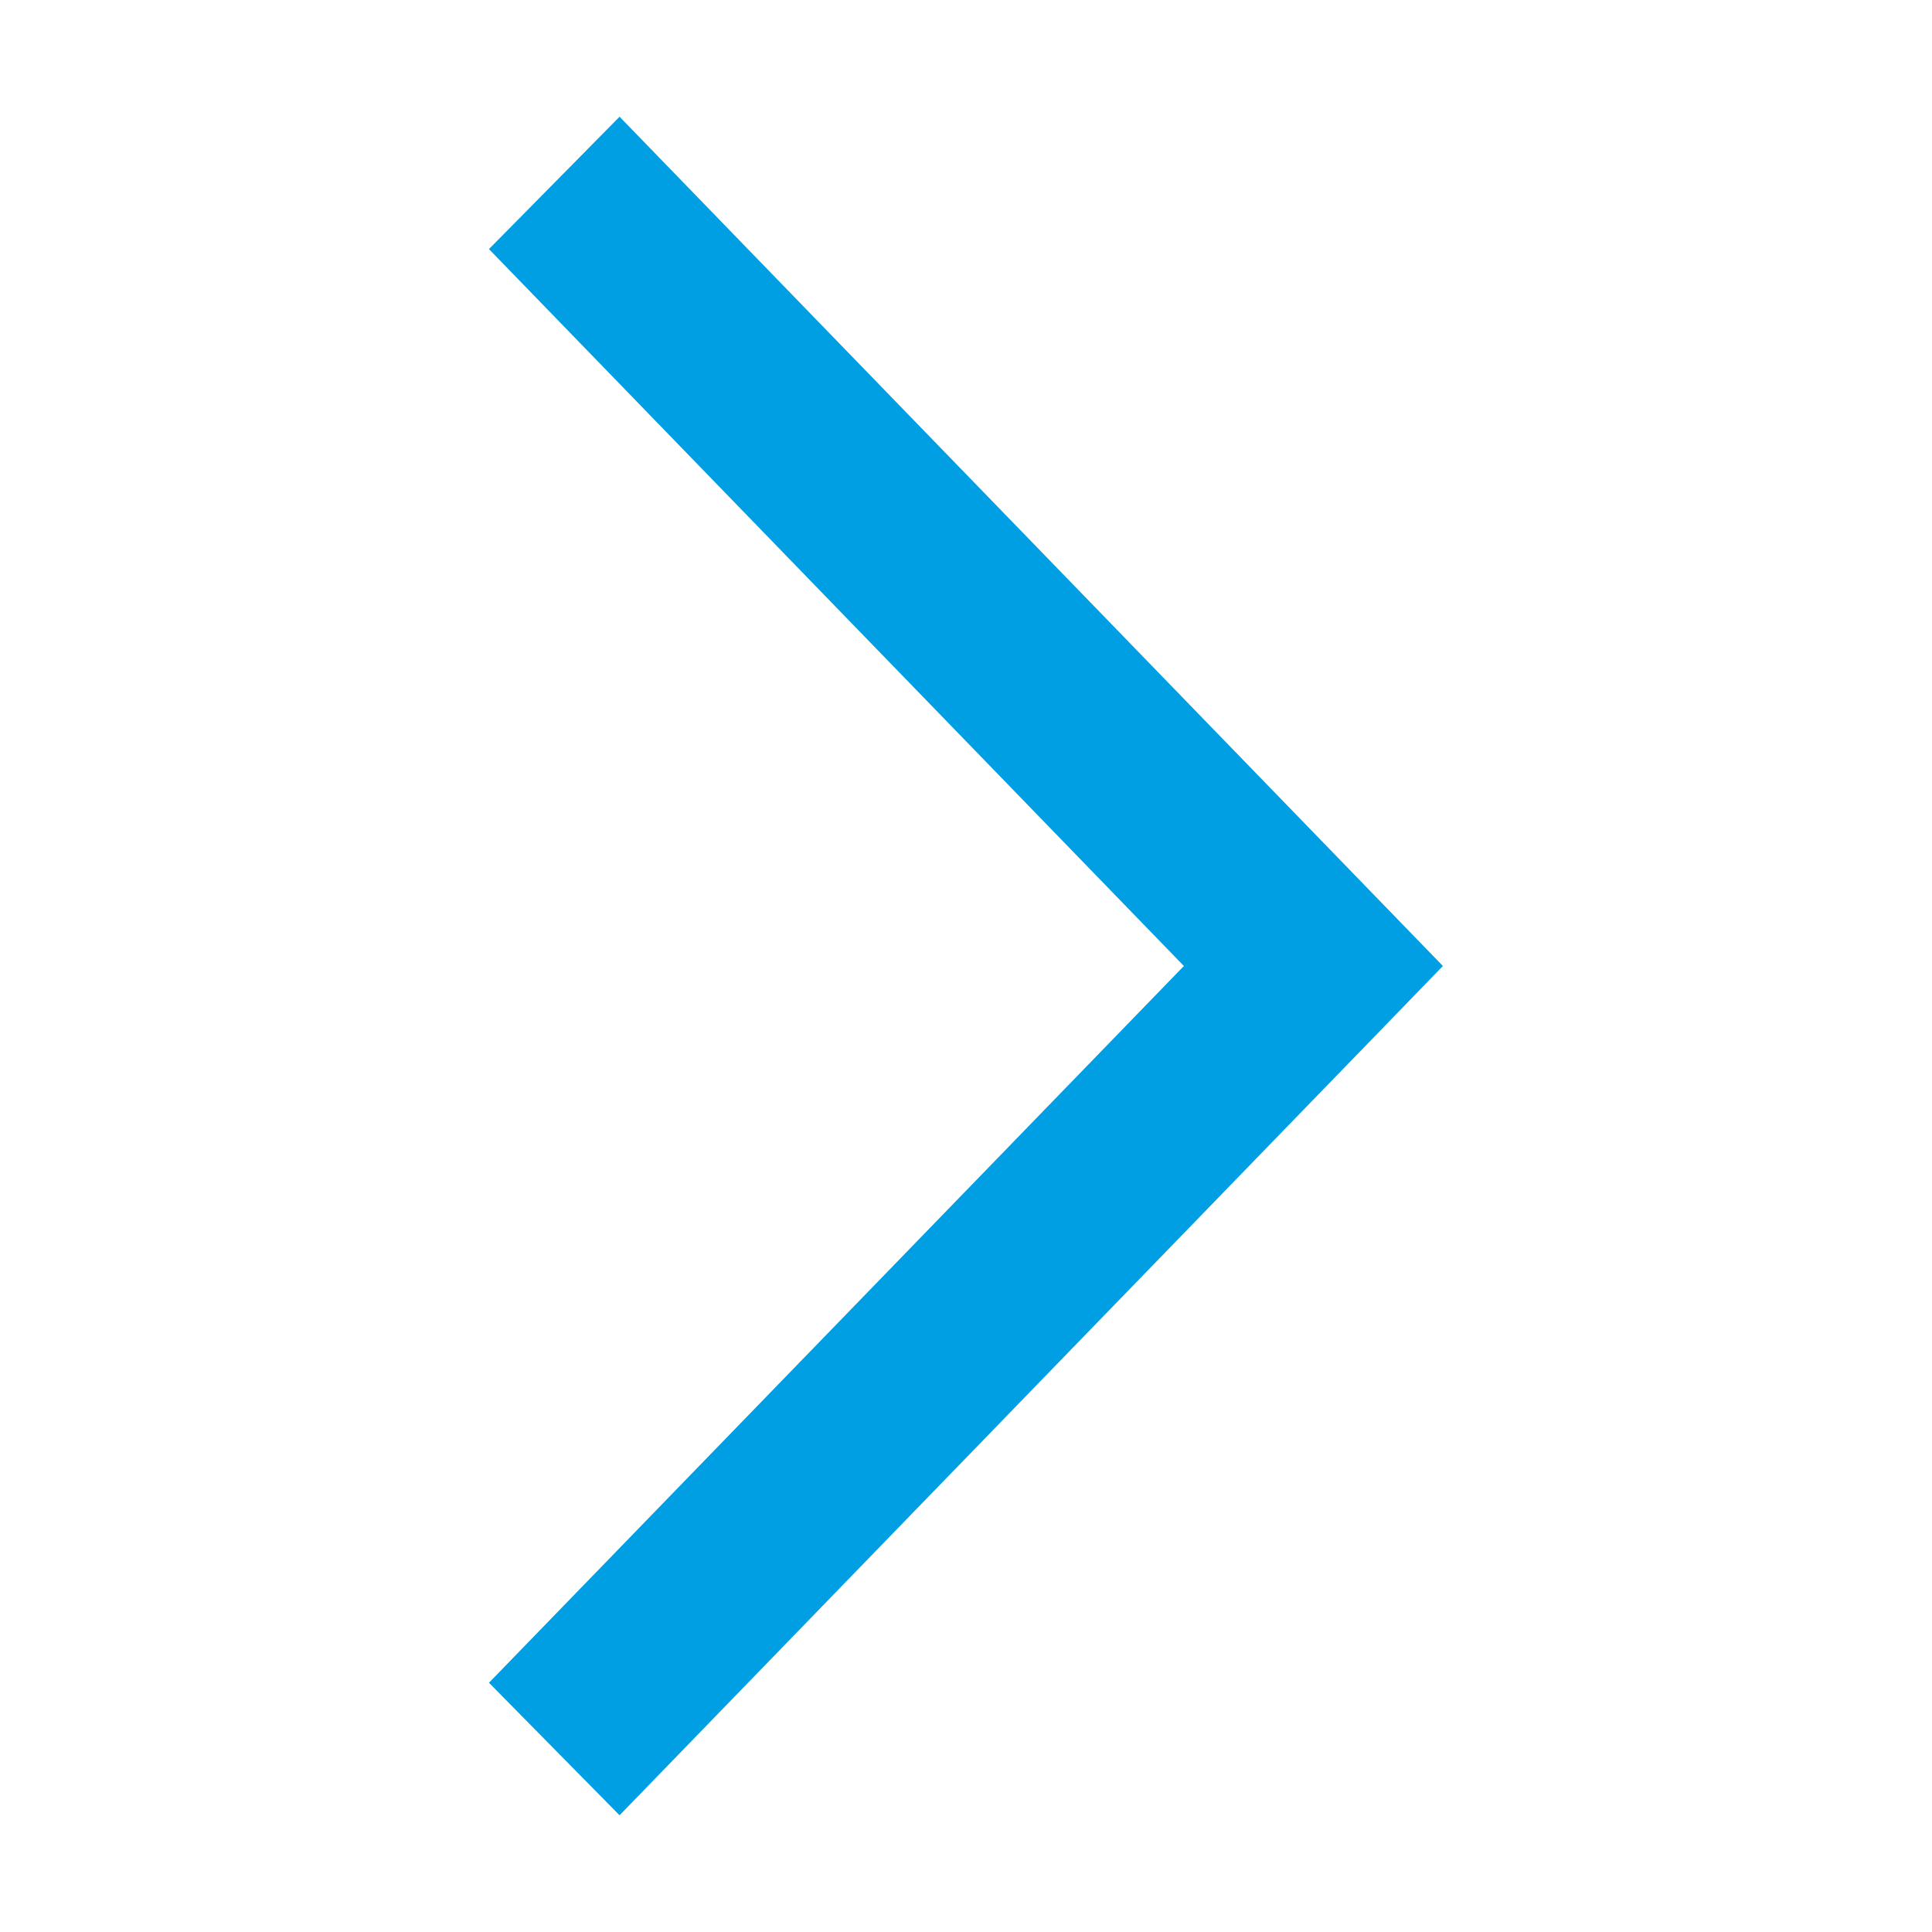 <?xml version="1.0" encoding="UTF-8" standalone="no"?>
<!DOCTYPE svg PUBLIC "-//W3C//DTD SVG 1.1//EN" "http://www.w3.org/Graphics/SVG/1.1/DTD/svg11.dtd">
<svg width="100%" height="100%" viewBox="0 0 13 13" version="1.1" xmlns="http://www.w3.org/2000/svg" xmlns:xlink="http://www.w3.org/1999/xlink" xml:space="preserve" xmlns:serif="http://www.serif.com/" style="fill-rule:evenodd;clip-rule:evenodd;">
    <g transform="matrix(-6.12323e-17,1,1,6.12323e-17,0.5,-1.11022e-16)">
        <g id="arrow-right-grey">
            <path id="Fill-1-Copy" d="M11.322,3L6.5,7.675L1.677,3L1,3.668L6.5,9L12,3.668L11.322,3Z" style="fill:#009EE2;stroke:#009EE2;stroke-width:0.3px;"/>
        </g>
    </g>
</svg>
